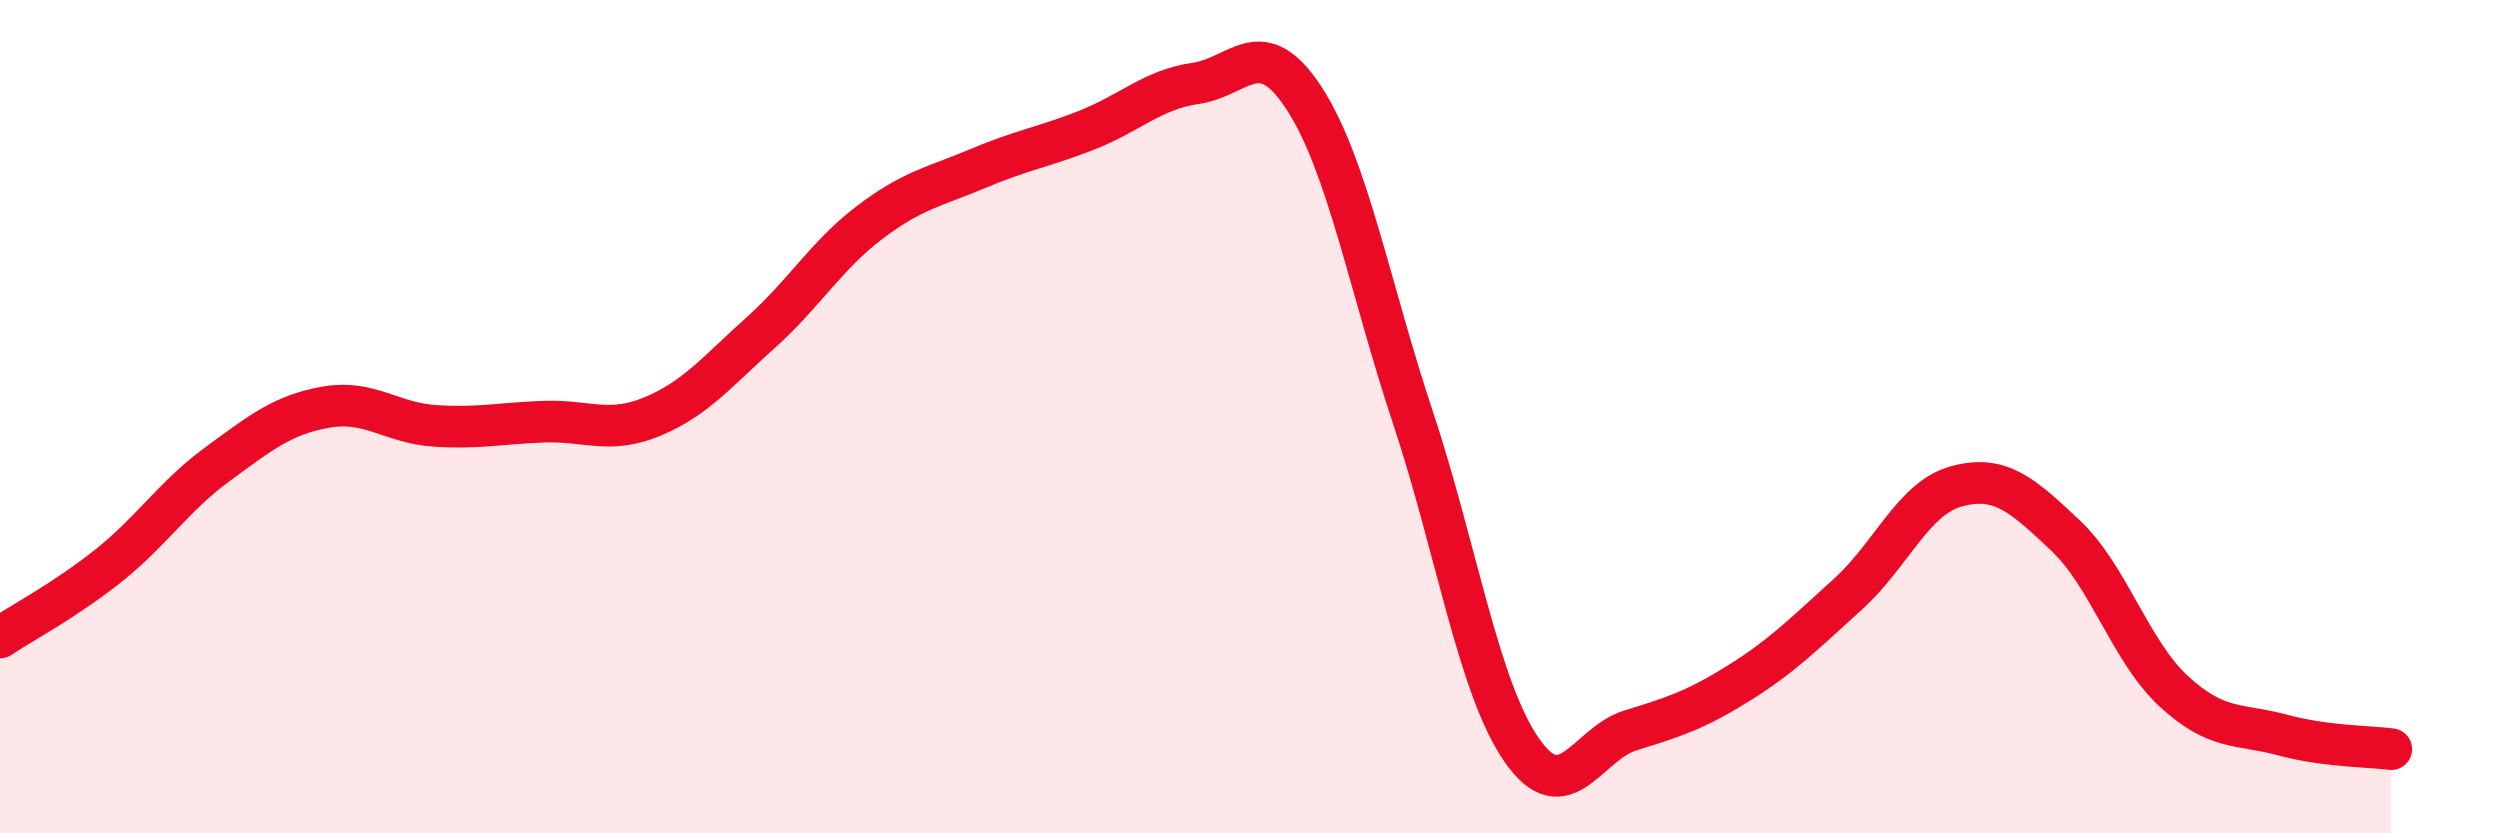 
    <svg width="60" height="20" viewBox="0 0 60 20" xmlns="http://www.w3.org/2000/svg">
      <path
        d="M 0,15.3 C 0.52,14.95 1.57,14.4 2.61,13.57 C 3.65,12.74 4.18,11.9 5.22,11.14 C 6.26,10.38 6.79,9.95 7.83,9.77 C 8.87,9.59 9.39,10.15 10.43,10.22 C 11.47,10.29 12,10.16 13.04,10.12 C 14.08,10.08 14.61,10.43 15.65,10 C 16.69,9.57 17.22,8.91 18.26,7.98 C 19.3,7.05 19.83,6.13 20.87,5.34 C 21.91,4.55 22.44,4.48 23.48,4.04 C 24.52,3.6 25.05,3.53 26.09,3.12 C 27.13,2.71 27.66,2.15 28.7,2 C 29.74,1.85 30.26,0.76 31.3,2.36 C 32.34,3.96 32.87,6.89 33.91,10.02 C 34.95,13.15 35.48,16.5 36.52,18 C 37.56,19.5 38.09,17.85 39.13,17.53 C 40.17,17.21 40.7,17.04 41.74,16.39 C 42.78,15.74 43.31,15.2 44.35,14.26 C 45.39,13.32 45.92,11.95 46.96,11.67 C 48,11.39 48.53,11.87 49.57,12.85 C 50.61,13.83 51.13,15.63 52.17,16.59 C 53.21,17.55 53.74,17.36 54.78,17.64 C 55.82,17.92 56.87,17.91 57.39,17.98L57.39 20L0 20Z"
        fill="#EB0A25"
        opacity="0.1"
        stroke-linecap="round"
        stroke-linejoin="round"
      />
      <path
        d="M 0,15.3 C 0.52,14.95 1.57,14.4 2.61,13.57 C 3.65,12.74 4.18,11.9 5.22,11.14 C 6.26,10.38 6.79,9.95 7.83,9.77 C 8.87,9.59 9.39,10.15 10.43,10.22 C 11.47,10.29 12,10.16 13.04,10.12 C 14.08,10.08 14.61,10.43 15.65,10 C 16.69,9.57 17.22,8.91 18.26,7.98 C 19.3,7.05 19.83,6.13 20.87,5.34 C 21.91,4.55 22.44,4.48 23.48,4.04 C 24.52,3.6 25.05,3.53 26.09,3.12 C 27.13,2.71 27.66,2.15 28.7,2 C 29.74,1.85 30.26,0.76 31.3,2.36 C 32.34,3.96 32.87,6.89 33.91,10.02 C 34.95,13.15 35.48,16.5 36.52,18 C 37.56,19.5 38.09,17.85 39.13,17.53 C 40.17,17.21 40.7,17.04 41.74,16.39 C 42.78,15.74 43.31,15.2 44.35,14.26 C 45.39,13.32 45.92,11.95 46.96,11.67 C 48,11.39 48.53,11.87 49.57,12.85 C 50.61,13.83 51.13,15.63 52.17,16.59 C 53.21,17.55 53.74,17.36 54.78,17.64 C 55.82,17.92 56.87,17.91 57.39,17.98"
        stroke="#EB0A25"
        stroke-width="1"
        fill="none"
        stroke-linecap="round"
        stroke-linejoin="round"
      />
    </svg>
  